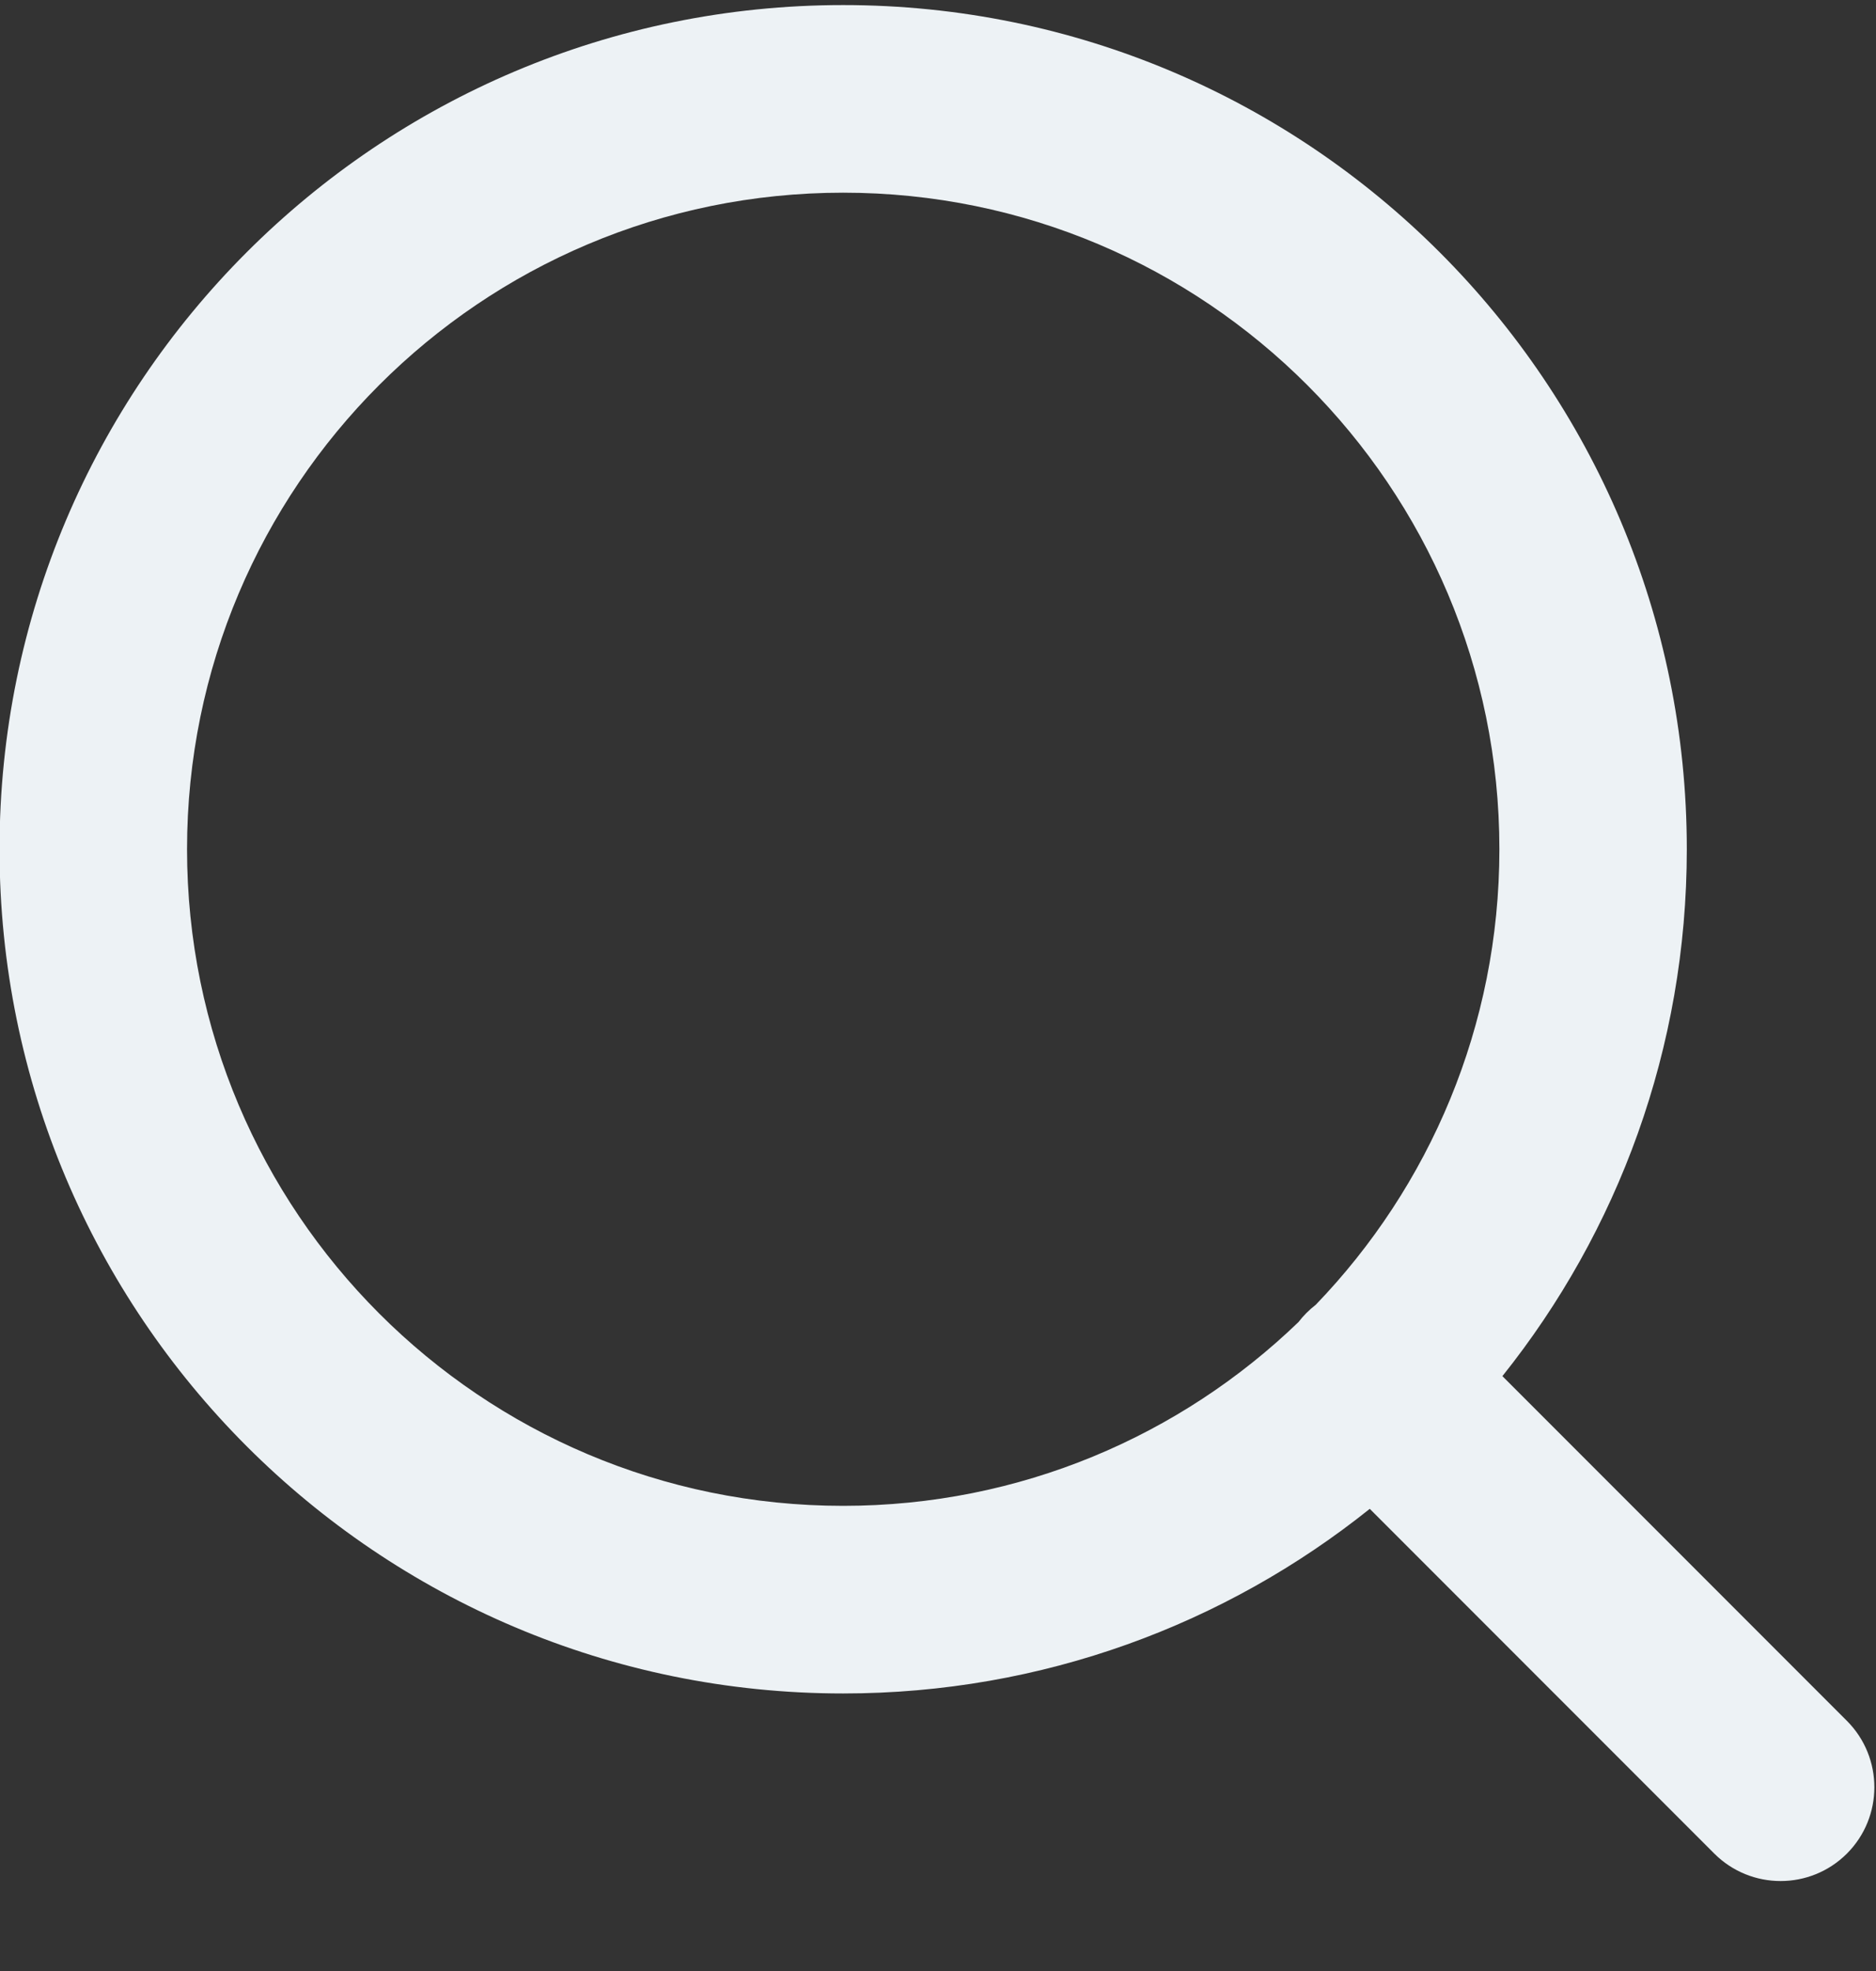 <svg width="20" height="21" viewBox="0 0 20 21" fill="none" xmlns="http://www.w3.org/2000/svg">
<rect x="0" y="0" width="20" height="21" fill="#333333" stroke="none"/>
<path fill-rule="evenodd" clip-rule="evenodd" d="M1.994 9.048C1.994 5.185 5.126 2.053 8.989 2.053C12.853 2.053 15.985 5.185 15.985 9.048C15.985 10.933 15.239 12.644 14.027 13.902C13.993 13.928 13.96 13.957 13.929 13.988C13.898 14.019 13.869 14.052 13.843 14.086C12.585 15.298 10.874 16.044 8.989 16.044C5.126 16.044 1.994 12.912 1.994 9.048ZM14.603 16.076C13.065 17.306 11.113 18.043 8.989 18.043C4.022 18.043 -0.005 14.016 -0.005 9.048C-0.005 4.081 4.022 0.054 8.989 0.054C13.957 0.054 17.983 4.081 17.983 9.048C17.983 11.172 17.247 13.124 16.017 14.662L19.69 18.335C20.08 18.726 20.08 19.358 19.69 19.749C19.299 20.139 18.667 20.139 18.276 19.749L14.603 16.076Z" fill="#EDF2F5"/>
</svg>
